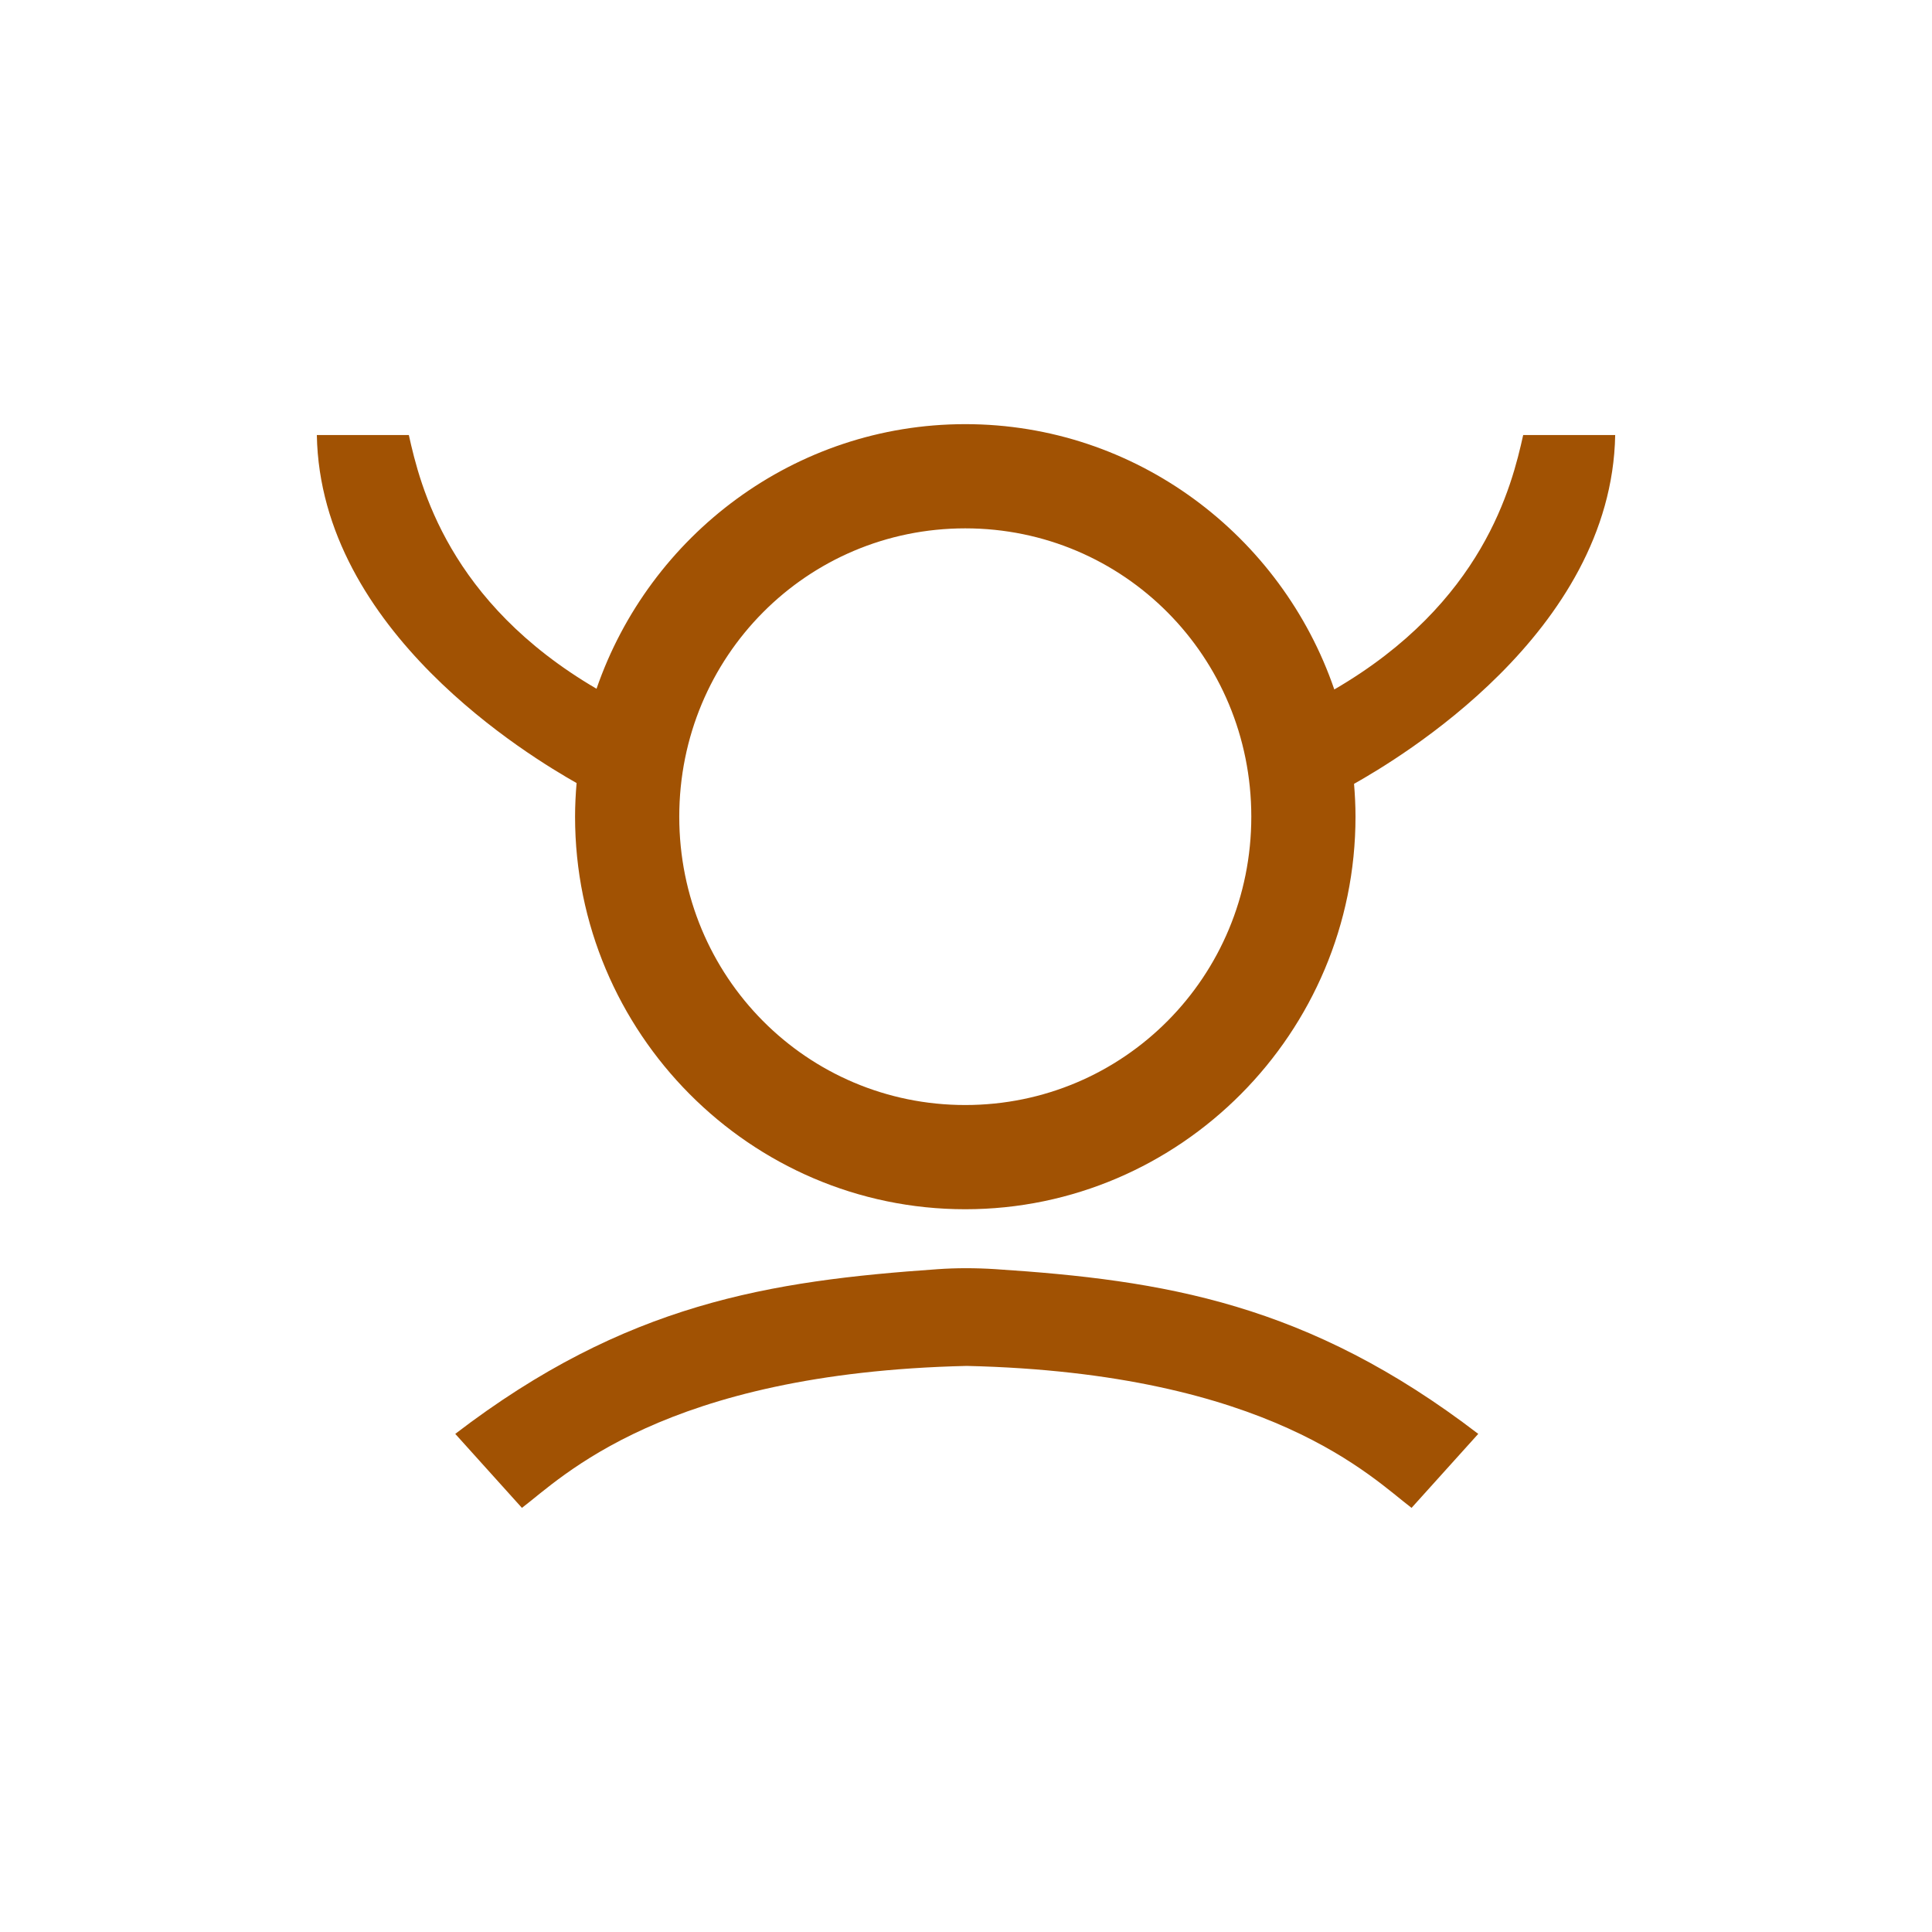<?xml version="1.0" encoding="UTF-8" standalone="no"?>
<!-- Created with Inkscape (http://www.inkscape.org/) -->

<svg
   xmlns:dc="http://purl.org/dc/elements/1.1/"
   xmlns:cc="http://creativecommons.org/ns#"
   xmlns:rdf="http://www.w3.org/1999/02/22-rdf-syntax-ns#"
   xmlns:svg="http://www.w3.org/2000/svg"
   xmlns="http://www.w3.org/2000/svg"
   xmlns:sodipodi="http://sodipodi.sourceforge.net/DTD/sodipodi-0.dtd"
   xmlns:inkscape="http://www.inkscape.org/namespaces/inkscape"
   width="79.375mm"
   height="79.375mm"
   viewBox="0 0 79.375 79.375"
   version="1.1"
   id="svg8"
   inkscape:version="0.92.2 (5c3e80d, 2017-08-06)"
   sodipodi:docname="Taurpio.svg"
   inkscape:export-filename="C:\Users\irock\Desktop\Stuff\Images\Homestuck\ezodiac\02 Bronze\Prospit\Taurpio.png"
   inkscape:export-xdpi="320"
   inkscape:export-ydpi="320">
  <title
     id="title853">Taurpio</title>
  <defs
     id="defs2" />
  <sodipodi:namedview
     id="base"
     pagecolor="#ffffff"
     bordercolor="#666666"
     borderopacity="1.0"
     inkscape:pageopacity="0.0"
     inkscape:pageshadow="2"
     inkscape:zoom="1.979899"
     inkscape:cx="182.15257"
     inkscape:cy="110.4737"
     inkscape:document-units="mm"
     inkscape:current-layer="layer1"
     showgrid="false" />
  <g
     inkscape:label="Layer 1"
     inkscape:groupmode="layer"
     id="layer1"
     transform="translate(-12.473,-84.199)">
    <path
       style="color:#000000;font-style:normal;font-variant:normal;font-weight:normal;font-stretch:normal;font-size:medium;line-height:normal;font-family:sans-serif;font-variant-ligatures:normal;font-variant-position:normal;font-variant-caps:normal;font-variant-numeric:normal;font-variant-alternates:normal;font-feature-settings:normal;text-indent:0;text-align:start;text-decoration:none;text-decoration-line:none;text-decoration-style:solid;text-decoration-color:#000000;letter-spacing:normal;word-spacing:normal;text-transform:none;writing-mode:lr-tb;direction:ltr;text-orientation:mixed;dominant-baseline:auto;baseline-shift:baseline;text-anchor:start;white-space:normal;shape-padding:0;clip-rule:nonzero;display:inline;overflow:visible;visibility:visible;opacity:1;isolation:auto;mix-blend-mode:normal;color-interpolation:sRGB;color-interpolation-filters:linearRGB;solid-color:#000000;solid-opacity:1;vector-effect:none;fill:#a15203;fill-opacity:1;fill-rule:nonzero;stroke:none;stroke-width:4.281;stroke-linecap:butt;stroke-linejoin:miter;stroke-miterlimit:4;stroke-dasharray:none;stroke-dashoffset:0;stroke-opacity:1;color-rendering:auto;image-rendering:auto;shape-rendering:auto;text-rendering:auto;enable-background:accumulate"
       d="m 52.13,101.625 c -7.005,0 -12.974,4.56 -15.149,10.871 -6.085,-3.56 -7.249,-8.345 -7.711,-10.423 h -3.78 c 0.144,8.071 8.796,13.232 10.672,14.297 -0.039,0.456 -0.063,0.917 -0.063,1.383 0,8.873 7.194,16.127 16.031,16.127 8.837,0 16.033,-7.253 16.033,-16.127 0,-0.455 -0.023,-0.904 -0.06,-1.35 1.779,-1.006 10.584,-6.194 10.729,-14.33 h -3.78 c -0.463,2.084 -1.632,6.89 -7.76,10.452 -2.167,-6.325 -8.145,-10.9 -15.161,-10.9 z m 0,4.281 c 6.508,0 11.752,5.27 11.752,11.846 0,6.575 -5.245,11.846 -11.752,11.846 -6.508,0 -11.75,-5.27 -11.75,-11.846 0,-6.575 5.242,-11.846 11.75,-11.846 z m 0.026,30.396 c -0.395,4e-4 -0.777,0.014 -1.136,0.039 -6.923,0.481 -12.838,1.401 -19.843,6.768 l 2.739,3.04 c 1.619,-1.222 5.802,-5.543 18.272,-5.832 0.002,4e-5 0.004,-4e-5 0.006,0 12.47,0.289 16.653,4.61 18.272,5.832 l 2.74,-3.04 c -7.005,-5.367 -12.918,-6.316 -19.843,-6.768 -0.406,-0.026 -0.812,-0.039 -1.207,-0.039 z"
       id="path837"
       inkscape:connector-curvature="0" />
  </g>
</svg>
